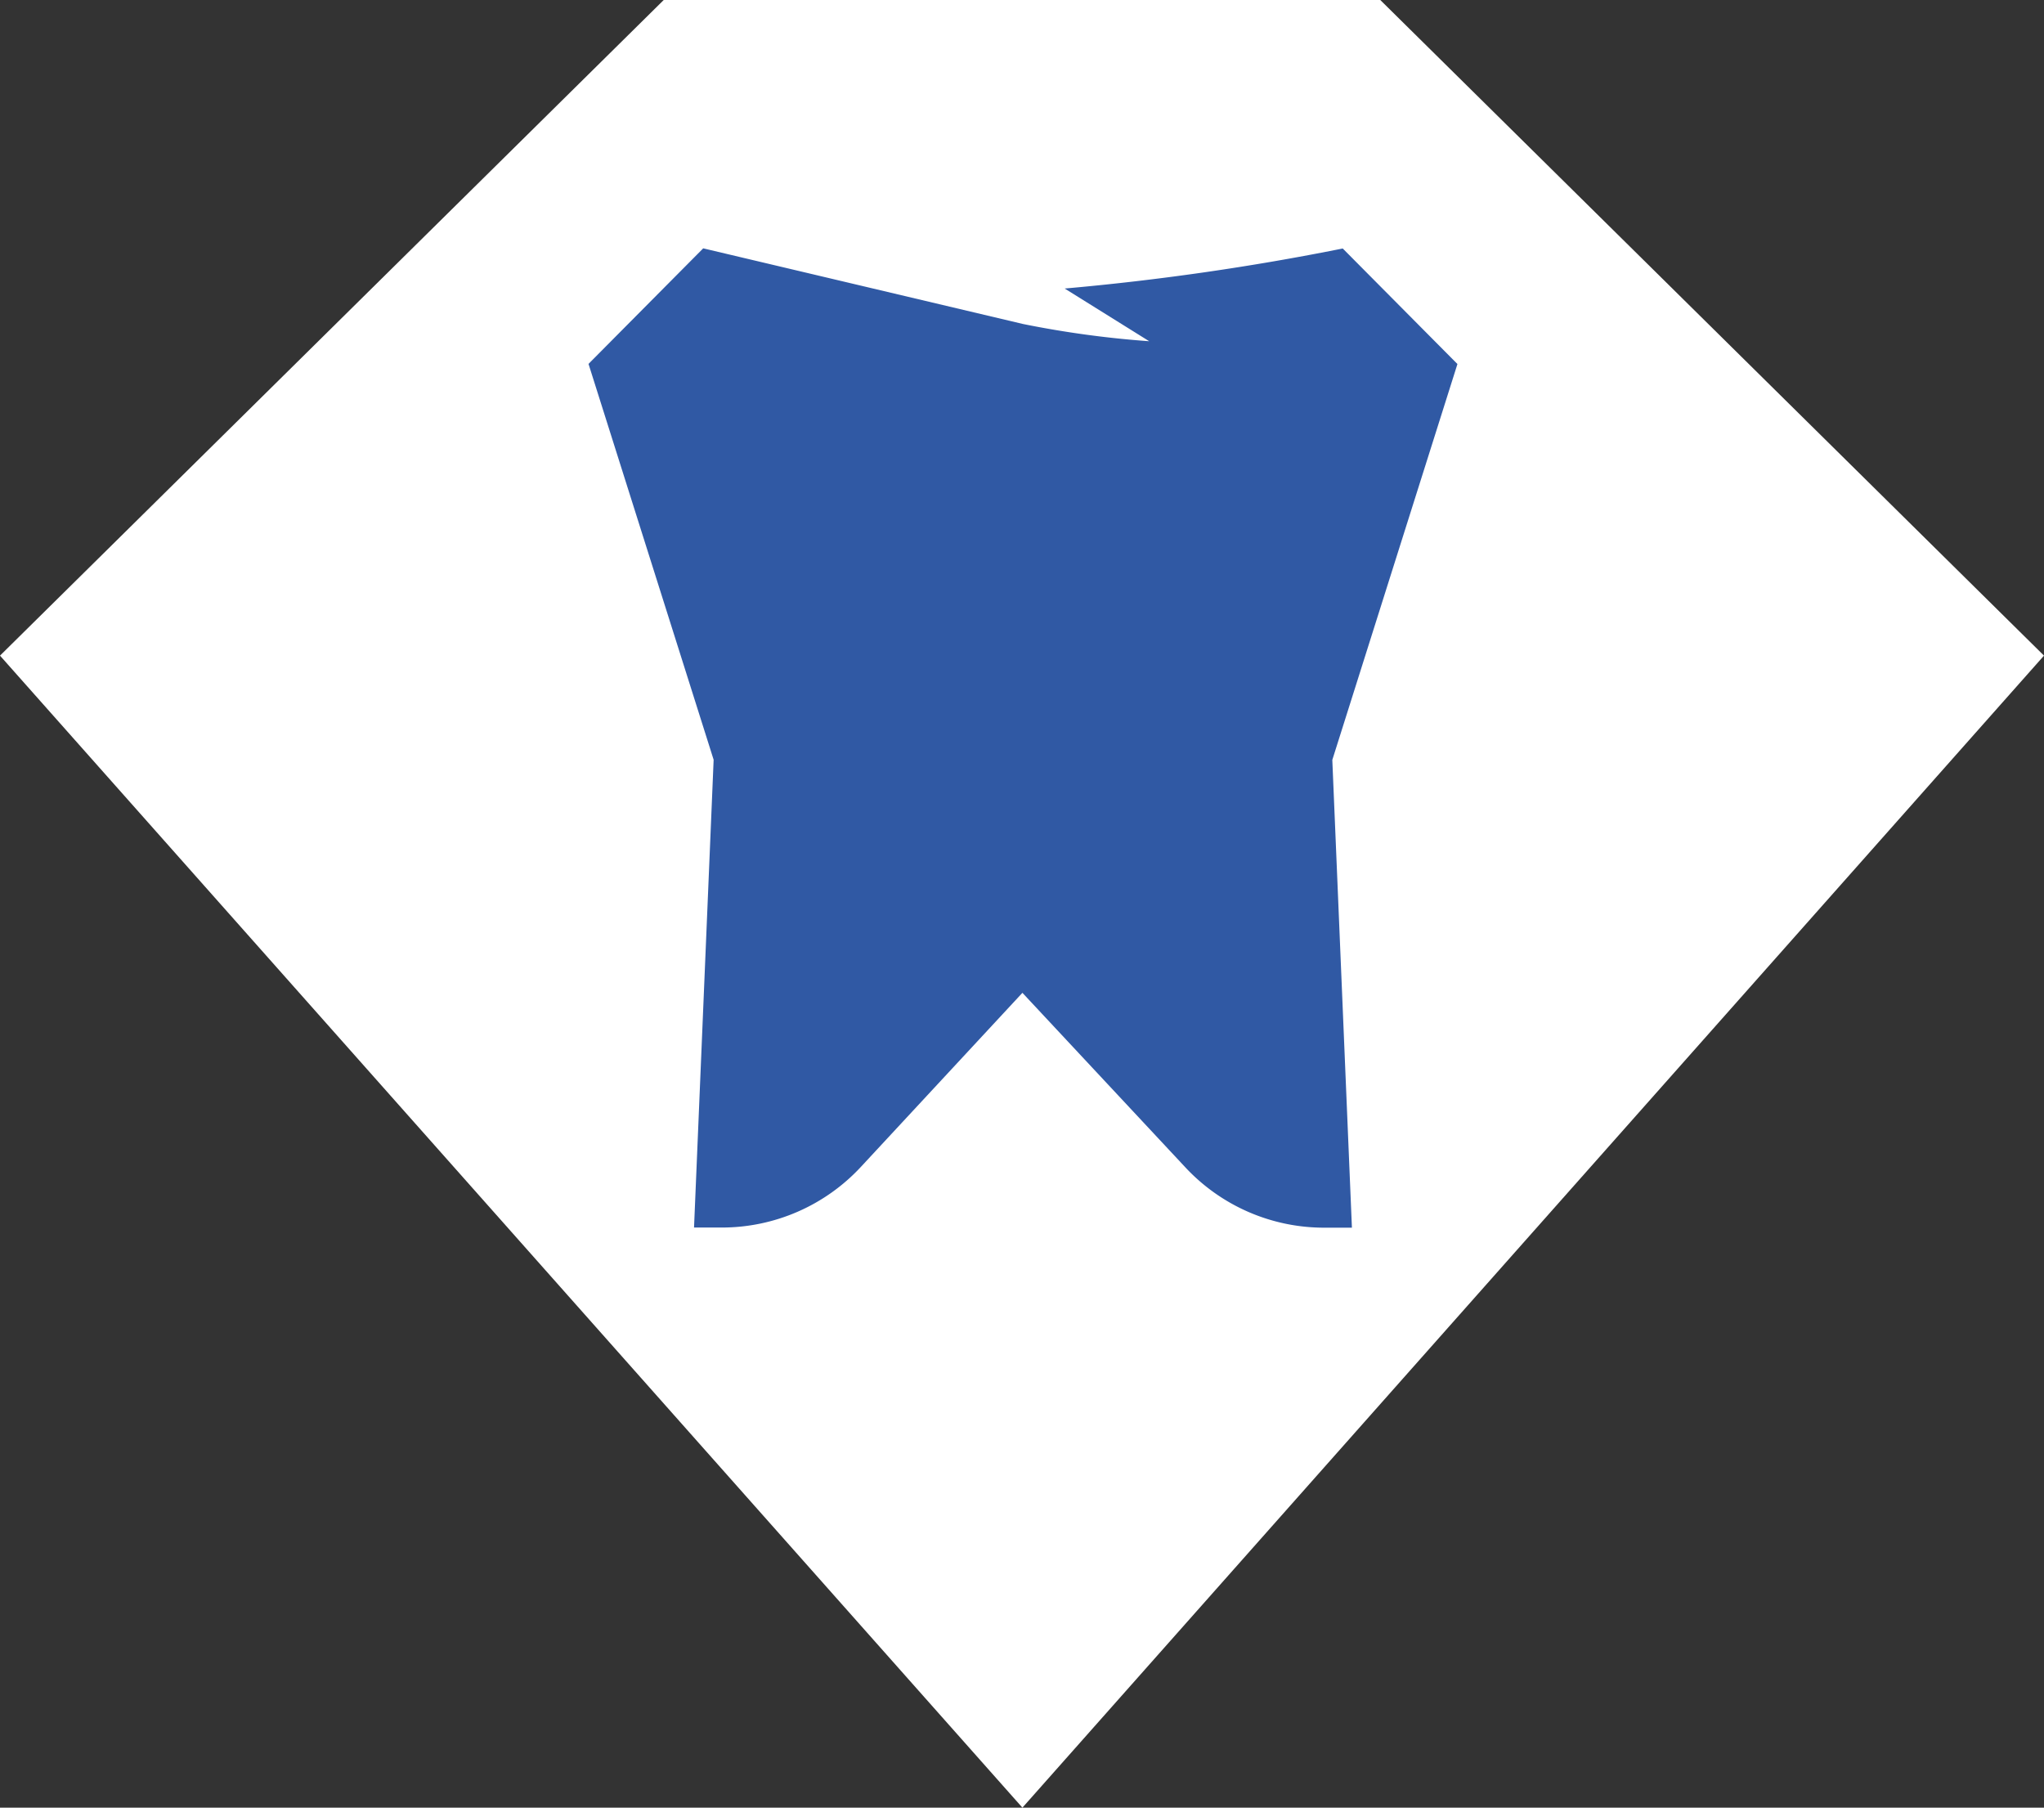 <svg xmlns="http://www.w3.org/2000/svg" width="14.702" height="13" viewBox="0 0 14.702 13">
  <rect x="0" y="0" width="14.702" height="13" fill="#333333" stroke="none"/>
  <g id="nav-logo-5-mobile" transform="translate(23926.456 11528.846)">
    <g id="Group_665" data-name="Group 665" transform="translate(-23926.453 -11528.846)">
      <path id="Path_103" data-name="Path 103" d="M1048.53,473.075l4.774-4.715h5.154l4.774,4.715-7.348,8.285Z" transform="translate(-1048.533 -468.36)" fill="#fff"/>
      <path id="Path_104" data-name="Path 104" d="M1071.03,481.9l-1.162,1.252a1.365,1.365,0,0,1-1,.436h-.2l.141-3.364-.9-2.847.825-.831,2.3.544a7.17,7.17,0,0,0,.908.124l-.608-.379a18.4,18.4,0,0,0,2-.288l.825.831-.9,2.847.141,3.364h-.2a1.364,1.364,0,0,1-1-.436Z" transform="translate(-1063.679 -474.76)" fill="#3059a4"/>
    </g>
  </g>
</svg>
